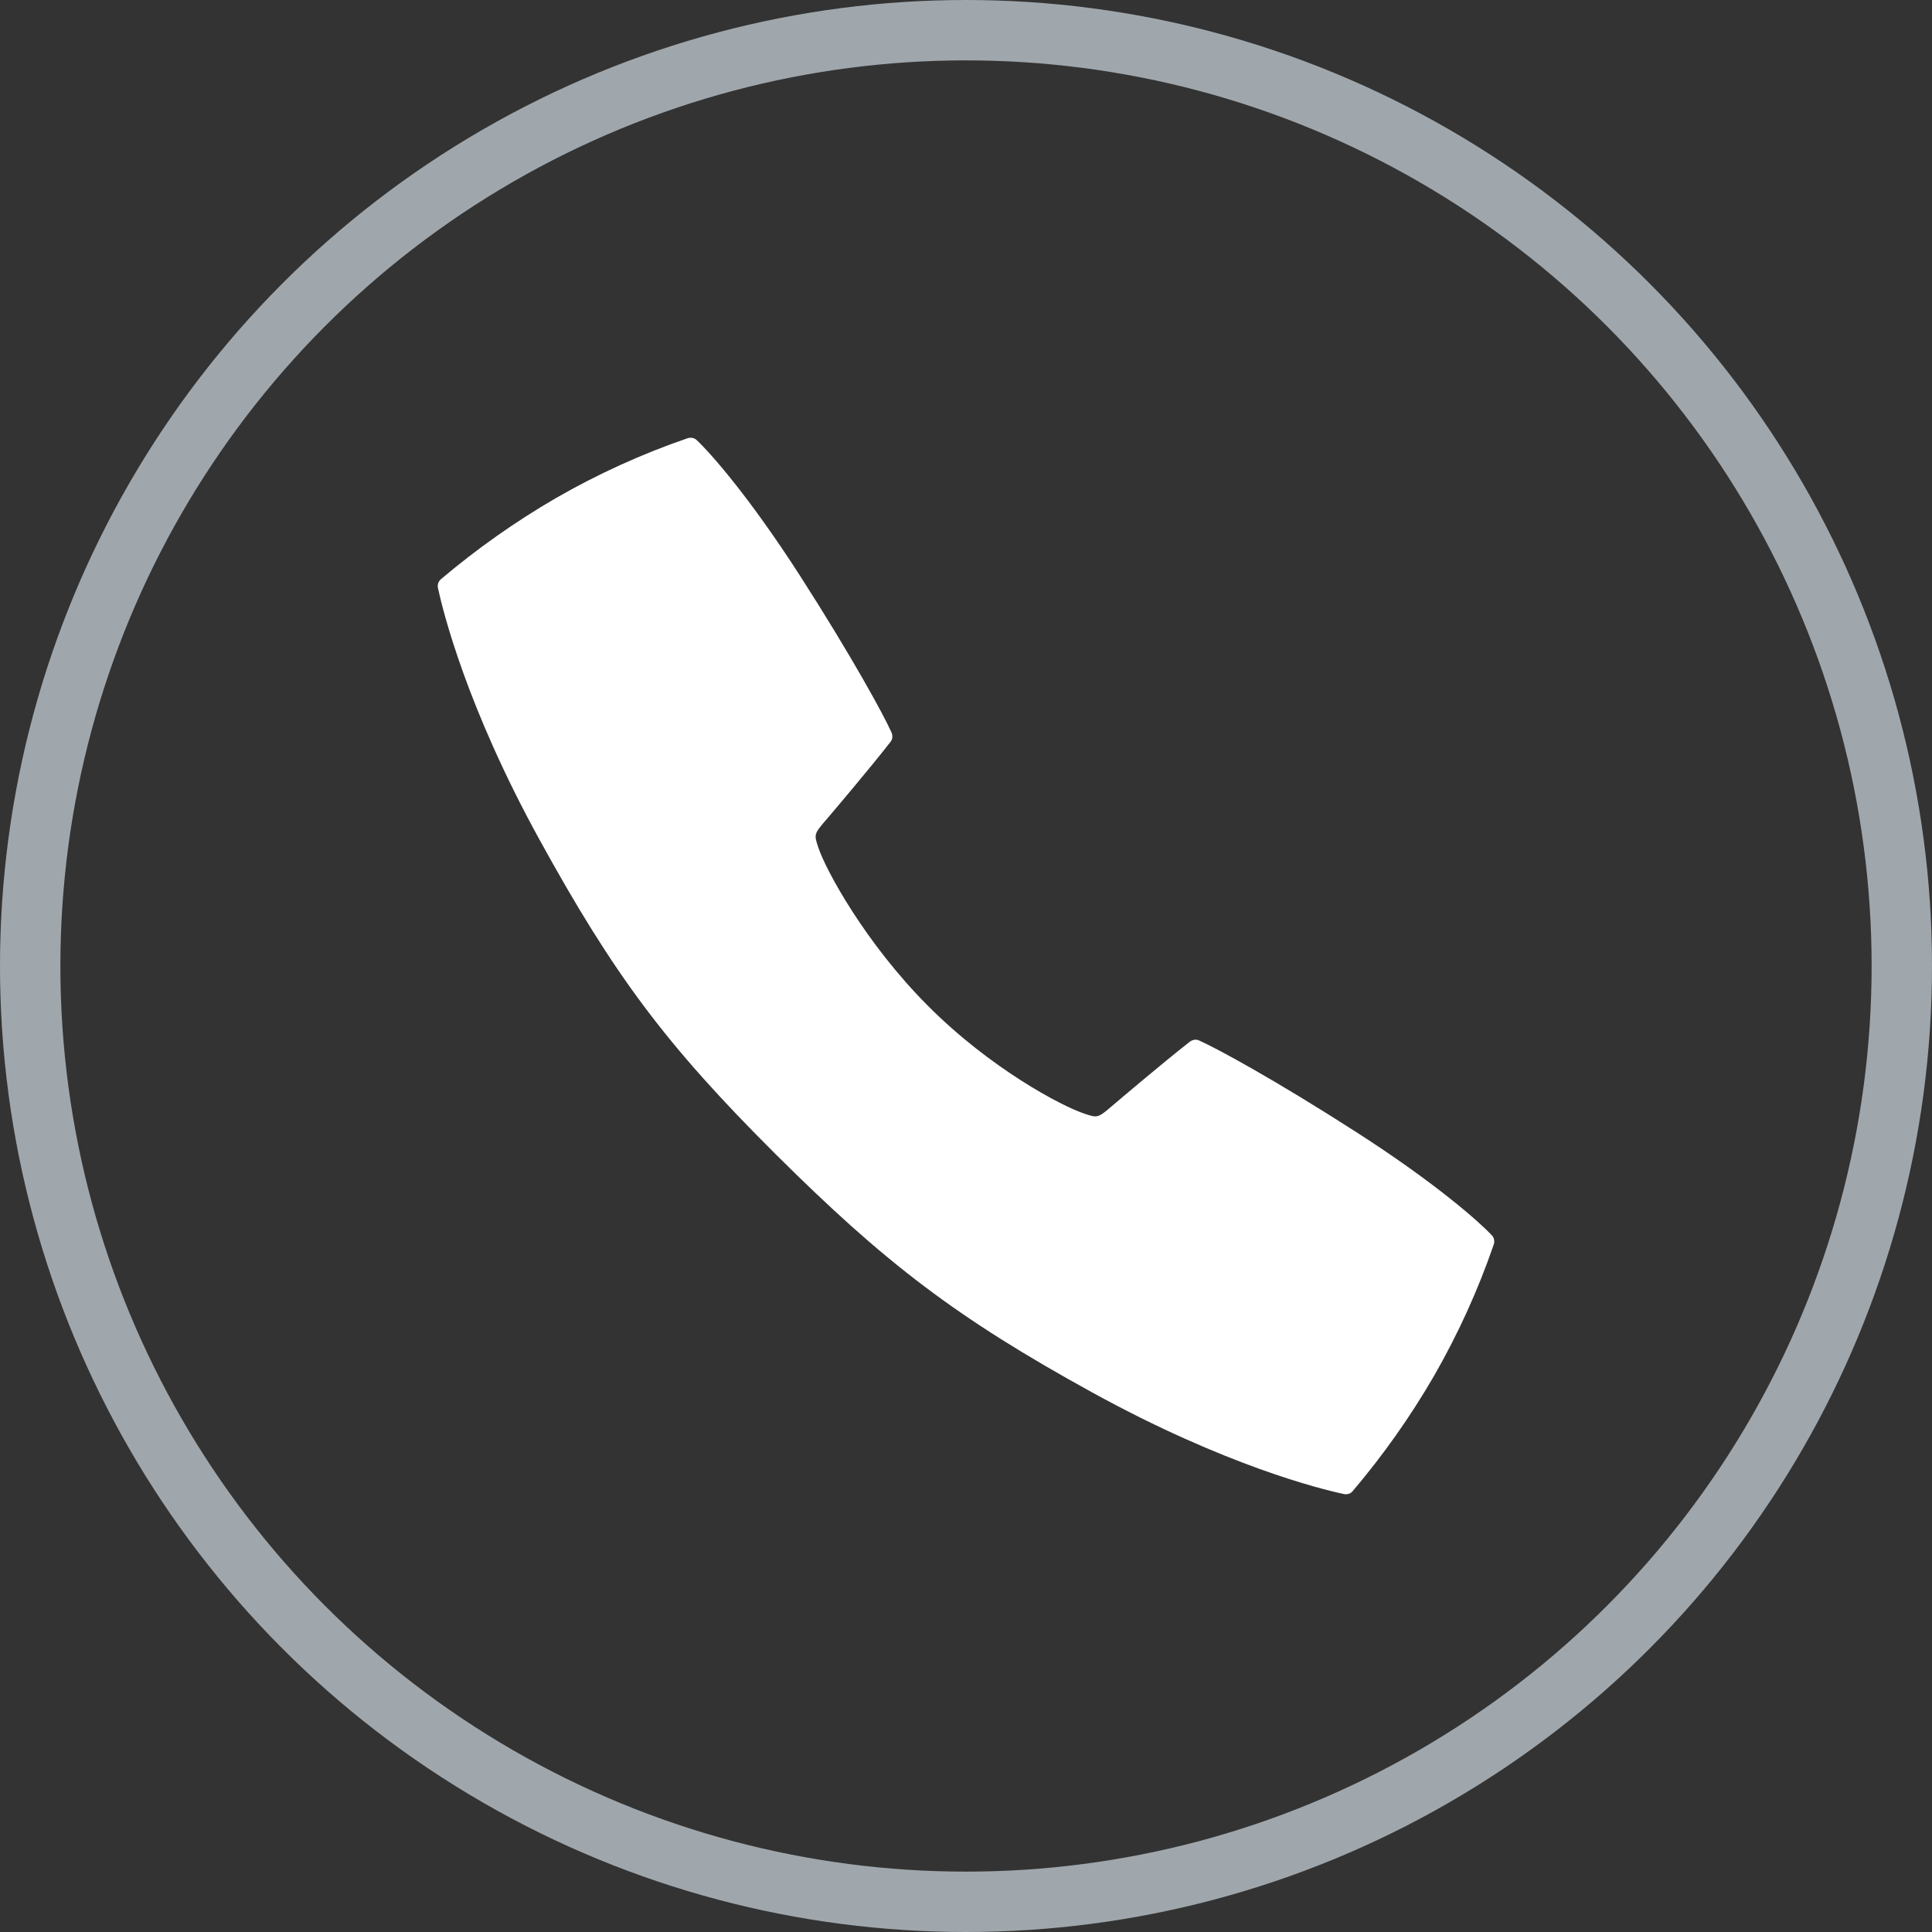<?xml version="1.0" encoding="UTF-8"?> <svg xmlns="http://www.w3.org/2000/svg" width="16" height="16" viewBox="0 0 16 16" fill="none"><rect x="0" y="0" width="16" height="16" fill="#333333" stroke="none"/><circle cx="8" cy="8" r="7.75" stroke="#A0A7AC" stroke-width="0.5"></circle><g clip-path="url(#clip0_2002_3726)"><path d="M12.354 10.229C12.252 10.121 11.892 9.799 11.231 9.375C10.564 8.946 10.072 8.679 9.931 8.617C9.919 8.611 9.905 8.609 9.892 8.611C9.878 8.613 9.866 8.618 9.855 8.626C9.628 8.803 9.245 9.129 9.225 9.146C9.092 9.26 9.092 9.26 8.984 9.224C8.793 9.162 8.201 8.848 7.685 8.33C7.169 7.813 6.838 7.206 6.776 7.016C6.74 6.907 6.74 6.907 6.854 6.775C6.872 6.754 7.197 6.372 7.374 6.145C7.383 6.134 7.388 6.122 7.39 6.108C7.391 6.095 7.389 6.081 7.384 6.068C7.322 5.927 7.054 5.436 6.626 4.769C6.201 4.108 5.88 3.748 5.771 3.646C5.761 3.636 5.749 3.63 5.736 3.627C5.722 3.624 5.708 3.625 5.695 3.629C5.316 3.759 4.949 3.926 4.602 4.126C4.266 4.321 3.948 4.546 3.651 4.797C3.641 4.806 3.633 4.817 3.629 4.83C3.625 4.843 3.624 4.857 3.627 4.87C3.668 5.06 3.863 5.854 4.468 6.954C5.086 8.077 5.514 8.652 6.421 9.556C7.329 10.46 7.922 10.914 9.046 11.532C10.146 12.137 10.94 12.333 11.13 12.373C11.143 12.376 11.157 12.375 11.17 12.371C11.183 12.367 11.194 12.359 11.203 12.348C11.454 12.052 11.679 11.734 11.874 11.398C12.074 11.05 12.241 10.684 12.371 10.305C12.375 10.292 12.376 10.278 12.373 10.265C12.37 10.251 12.364 10.239 12.354 10.229Z" fill="white"></path></g><defs><clipPath id="clip0_2002_3726"><rect width="10" height="10" fill="white" transform="translate(3 3)"></rect></clipPath></defs></svg> 